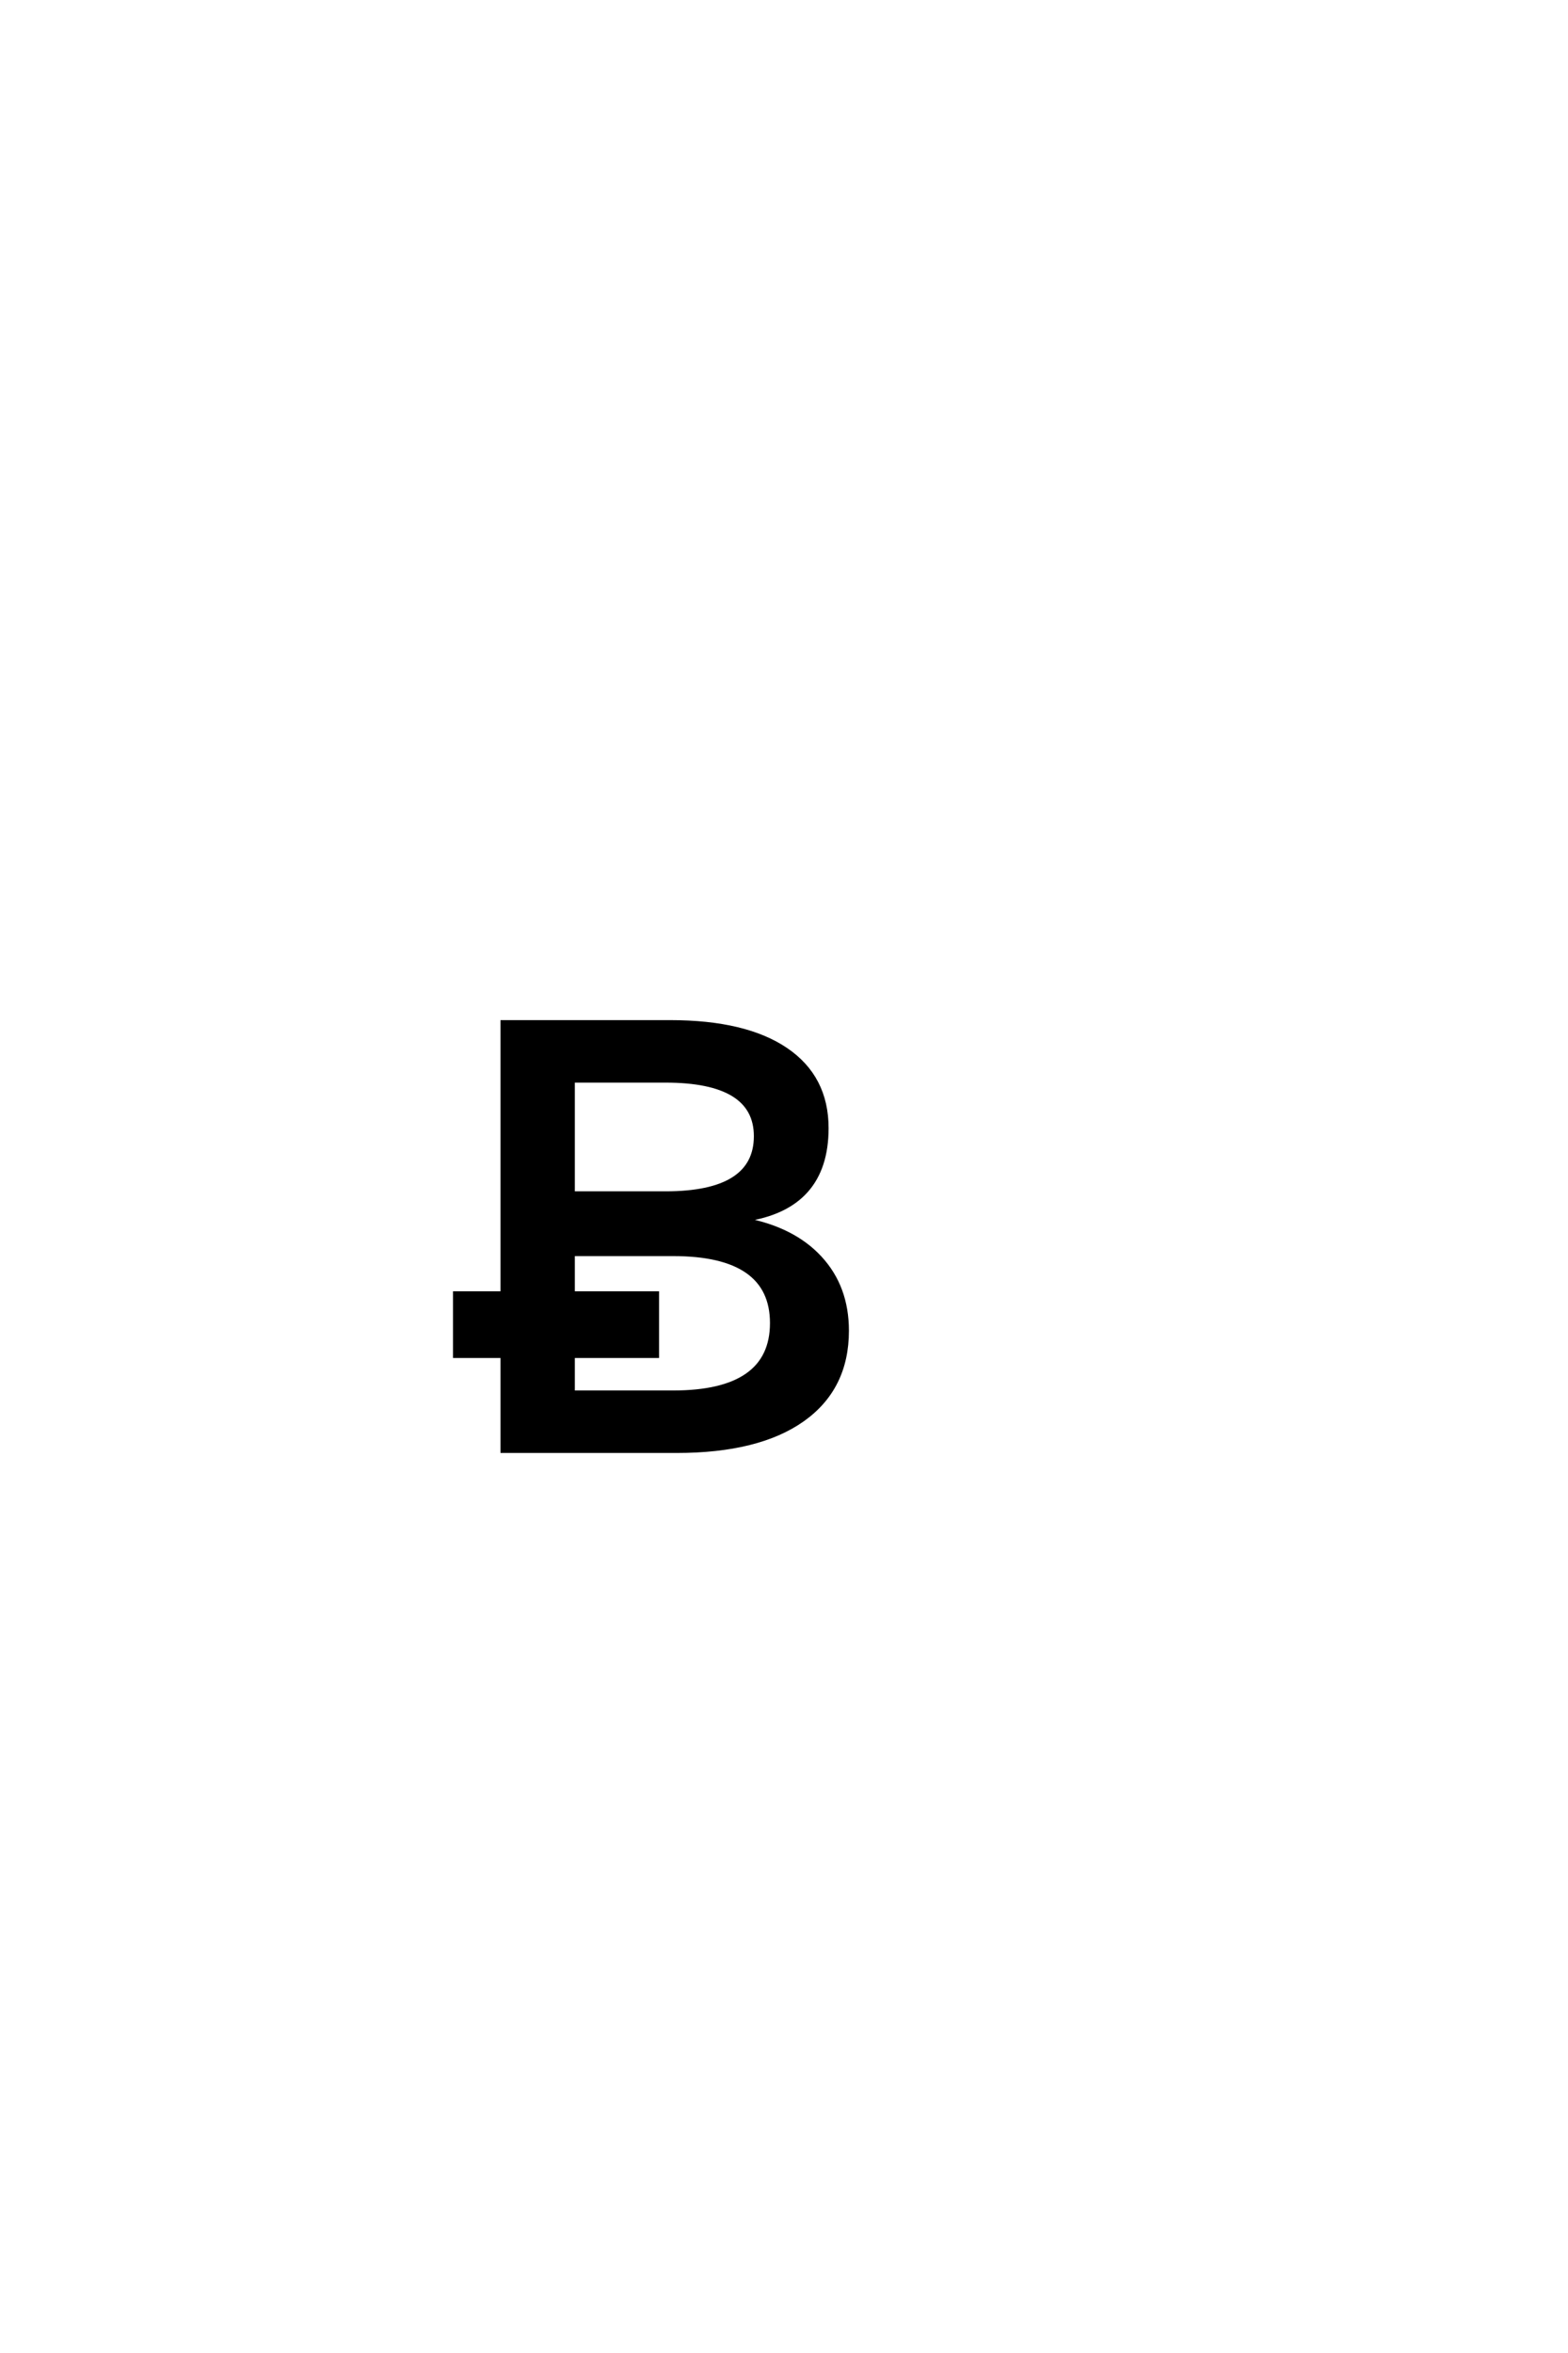 <?xml version='1.0' encoding='UTF-8'?>
<!DOCTYPE svg PUBLIC "-//W3C//DTD SVG 1.0//EN"
    "http://www.w3.org/TR/2001/REC-SVG-20010904/DTD/svg10.dtd">

<svg xmlns='http://www.w3.org/2000/svg' version='1.0'
     width='40.0' height='60.0'>

 <g transform='scale(0.1 -0.1) translate(110.0 -370.0)'>
  <path d='M61.719 14.938
Q86.922 14.938 86.922 32.625
Q86.922 50.203 61.719 50.203
L36.141 50.203
L36.141 40.234
L57.625 40.234
L57.625 24.219
L36.141 24.219
L36.141 14.938
L61.719 14.938
L61.719 14.938
M82.812 80.281
Q82.812 94.438 59.766 94.438
L36.141 94.438
L36.141 65.719
L59.766 65.719
Q82.812 65.719 82.812 80.281
Q82.812 65.719 82.812 80.281
M100.875 82.328
Q100.875 62.016 79.984 58.984
Q92.391 56.641 99.219 49.219
Q106.062 41.797 106.062 30.672
Q106.062 16.016 94.781 8
Q83.5 0 62.594 0
L18.172 0
L18.172 24.219
L6.062 24.219
L6.062 40.234
L18.172 40.234
L18.172 109.375
L60.938 109.375
Q80.172 109.375 90.516 102.344
Q100.875 95.312 100.875 82.328
'
        style='fill: #000000; stroke: #000000'/>

 </g>
</svg>
